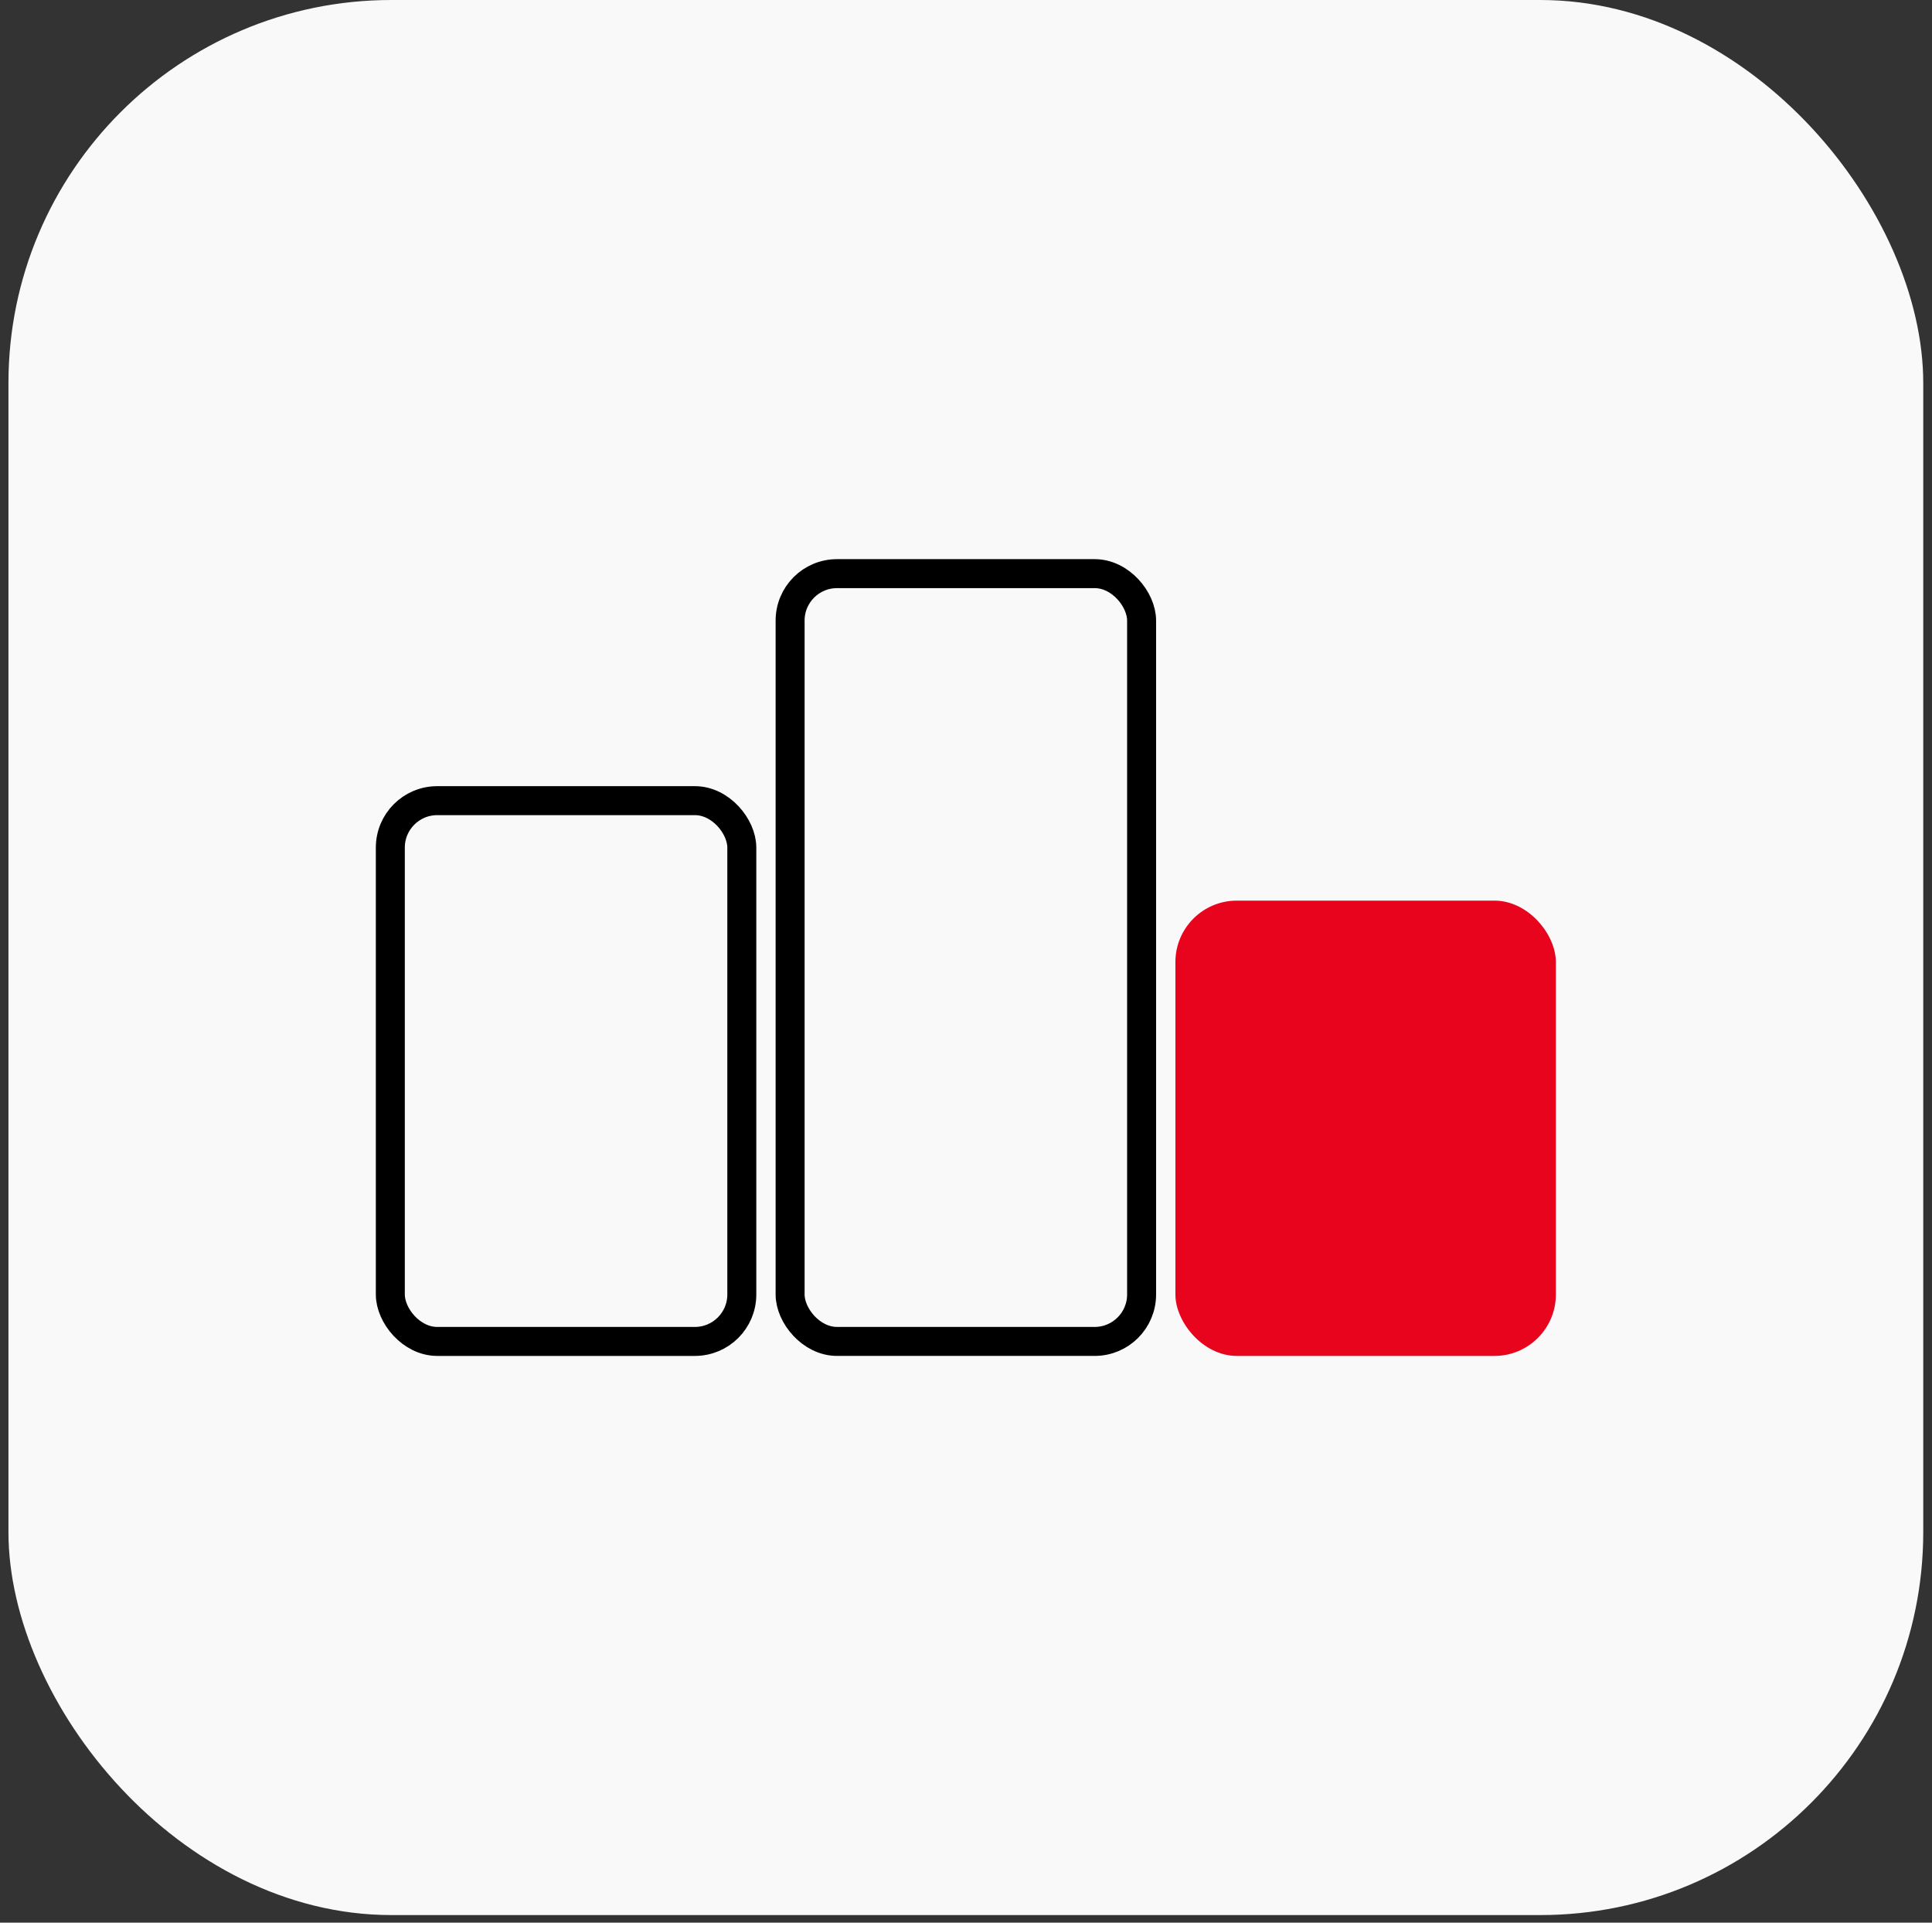 <?xml version="1.0" encoding="UTF-8"?> <svg xmlns="http://www.w3.org/2000/svg" width="200" height="199" viewBox="0 0 200 199" fill="none"><rect x="0" y="0" width="200" height="199" fill="#333333" stroke="none"/> <rect x="0.875" width="198.219" height="198.219" rx="39.644" fill="#F9F9F9"></rect> <rect x="40.406" y="82.872" width="36.386" height="55.973" rx="4.857" stroke="black" stroke-width="3"></rect> <rect x="81.792" y="59.374" width="36.386" height="79.47" rx="4.857" stroke="black" stroke-width="3"></rect> <rect x="121.677" y="93.219" width="39.386" height="47.126" rx="6.357" fill="#E9041E"></rect> </svg> 